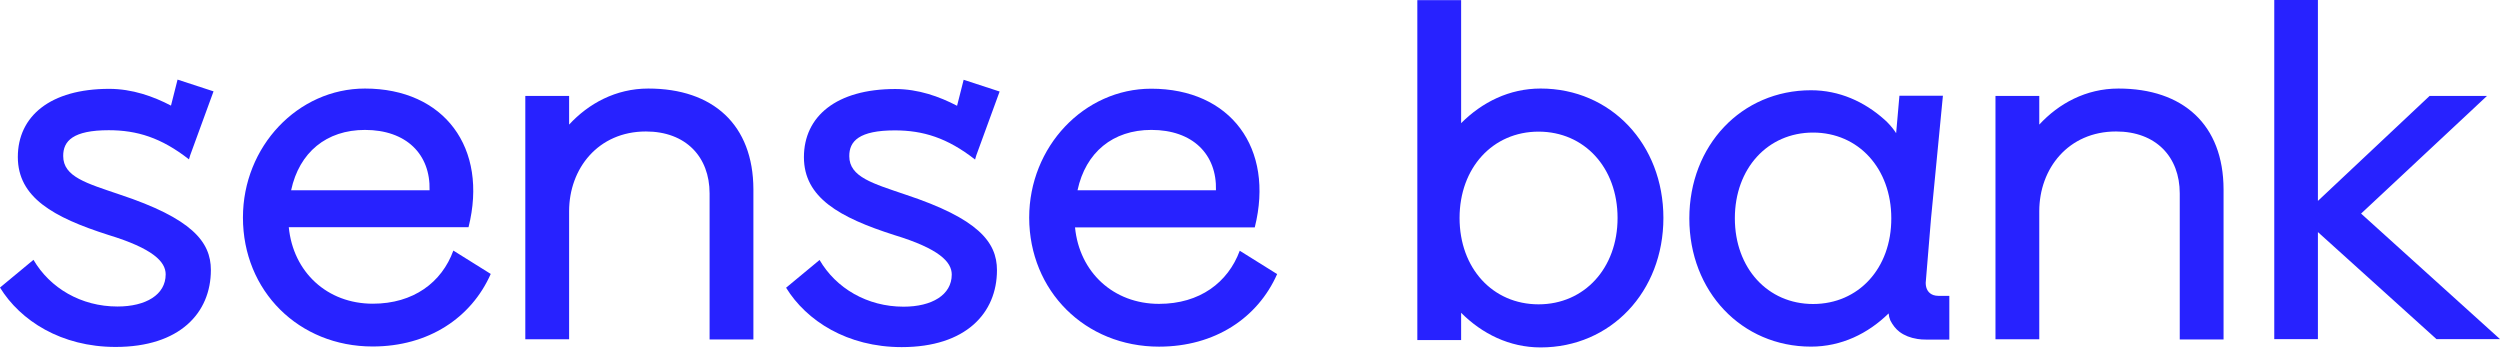 <svg width="220" height="31" viewBox="0 0 220 31" fill="none" xmlns="http://www.w3.org/2000/svg">
<path d="M32.805 26.726C28.785 26.726 25.798 23.94 25.413 19.996H41.23C42.978 13.018 39.096 7.792 32.117 7.792C26.211 7.792 21.379 12.894 21.379 19.141C21.379 25.609 26.294 30.491 32.791 30.491C37.706 30.491 41.478 27.967 43.185 24.106L39.895 22.051C38.876 24.851 36.384 26.726 32.805 26.726ZM32.117 11.433C35.751 11.433 37.885 13.57 37.802 16.742H25.619C26.335 13.405 28.73 11.433 32.117 11.433Z" fill="#2722FF"/>
<path d="M57.048 7.792C54.184 7.792 51.789 9.116 50.082 10.964V8.44H46.227V29.857H50.082V18.59C50.082 14.825 52.643 11.57 56.841 11.57C60.352 11.57 62.444 13.805 62.444 17.018V29.87H66.299V16.659C66.285 10.964 62.733 7.792 57.048 7.792Z" fill="#2722FF"/>
<path d="M101.994 30.505C106.909 30.505 110.681 27.981 112.388 24.12L109.098 22.065C108.065 24.851 105.587 26.74 101.994 26.74C97.975 26.74 94.987 23.954 94.602 20.01H110.419C112.168 13.032 108.286 7.806 101.306 7.806C95.4 7.806 90.568 12.908 90.568 19.155C90.582 25.609 95.497 30.505 101.994 30.505ZM101.32 11.432C104.954 11.432 107.088 13.57 107.005 16.742H94.822C95.538 13.405 97.933 11.432 101.32 11.432Z" fill="#2722FF"/>
<path d="M78.743 11.474C81.221 11.474 83.355 12.122 85.806 14.039L85.916 13.666L87.967 8.054L84.801 7.02L84.222 9.309C82.667 8.495 80.808 7.833 78.785 7.833C73.609 7.833 70.745 10.233 70.745 13.832C70.745 17.39 73.87 19.141 78.702 20.686C82.639 21.886 83.754 23.044 83.754 24.161C83.754 25.954 82.006 26.988 79.514 26.988C76.307 26.988 73.567 25.361 72.122 22.878L69.176 25.319C70.965 28.229 74.558 30.546 79.349 30.546C84.993 30.546 87.733 27.553 87.733 23.775C87.733 21.293 86.067 19.238 79.693 17.128C76.83 16.149 74.737 15.583 74.737 13.749C74.724 12.412 75.618 11.474 78.743 11.474Z" fill="#2722FF"/>
<path d="M9.568 11.459C12.046 11.459 14.179 12.107 16.63 14.024L16.74 13.652L18.791 8.039L15.625 7.005L15.047 9.294C13.491 8.48 11.633 7.819 9.609 7.819C4.433 7.819 1.569 10.218 1.569 13.817C1.569 17.375 4.694 19.127 9.526 20.671C13.463 21.871 14.579 23.029 14.579 24.146C14.579 25.939 12.83 26.973 10.338 26.973C7.131 26.973 4.391 25.346 2.946 22.864L0 25.305C1.79 28.214 5.383 30.531 10.173 30.531C15.818 30.531 18.557 27.539 18.557 23.76C18.557 21.278 16.891 19.223 10.518 17.113C7.654 16.134 5.562 15.569 5.562 13.735C5.548 12.397 6.443 11.459 9.568 11.459Z" fill="#2722FF"/>
<path d="M146.379 19.182C146.379 25.664 141.754 30.573 135.573 30.573C132.833 30.573 130.424 29.373 128.579 27.525V29.925H124.725V0.014H128.579V10.839C130.424 8.991 132.819 7.791 135.573 7.791C141.754 7.791 146.379 12.687 146.379 19.182ZM142.346 19.182C142.346 14.755 139.427 11.584 135.394 11.584C131.36 11.584 128.442 14.769 128.442 19.182C128.442 23.609 131.36 26.781 135.394 26.781C139.427 26.781 142.346 23.595 142.346 19.182Z" fill="#2722FF"/>
<path d="M170.577 26.035C170.412 26.035 170.274 26.008 170.137 25.966C169.71 25.815 169.462 25.442 169.462 24.891L169.93 19.223L170.123 17.237L170.976 8.425H167.149L166.86 11.721C166.86 11.721 166.86 11.707 166.847 11.707C166.833 11.68 166.805 11.638 166.791 11.611C166.516 11.211 166.186 10.838 165.828 10.521C164.066 8.949 161.863 7.942 159.371 7.942C153.245 7.942 148.661 12.797 148.661 19.223C148.661 25.649 153.259 30.503 159.371 30.503C162.042 30.503 164.382 29.359 166.199 27.58C166.227 27.842 166.255 27.952 166.337 28.159C166.351 28.186 166.351 28.2 166.351 28.2C166.557 28.6 166.819 28.945 167.163 29.207C167.59 29.524 168.113 29.731 168.732 29.828C168.967 29.869 169.228 29.883 169.49 29.883H170.123H171.541V26.035H170.577ZM159.55 26.752C155.558 26.752 152.667 23.594 152.667 19.209C152.667 14.824 155.558 11.666 159.55 11.666C163.543 11.666 166.434 14.824 166.434 19.209C166.447 23.608 163.556 26.752 159.55 26.752Z" fill="#2722FF"/>
<path d="M186.422 7.792C183.559 7.792 181.163 9.116 179.456 10.964V8.44H175.602V29.857H179.456V18.59C179.456 14.825 182.017 11.57 186.215 11.57C189.726 11.57 191.818 13.805 191.818 17.018V29.87H195.673V16.659C195.659 10.964 192.107 7.792 186.422 7.792Z" fill="#2722FF"/>
<path d="M207.775 18.796L218.857 8.44H213.805L203.976 17.679V0H200.135V29.842H203.976V20.423L214.41 29.842H220L207.775 18.796Z" fill="#2722FF"/>
</svg>
